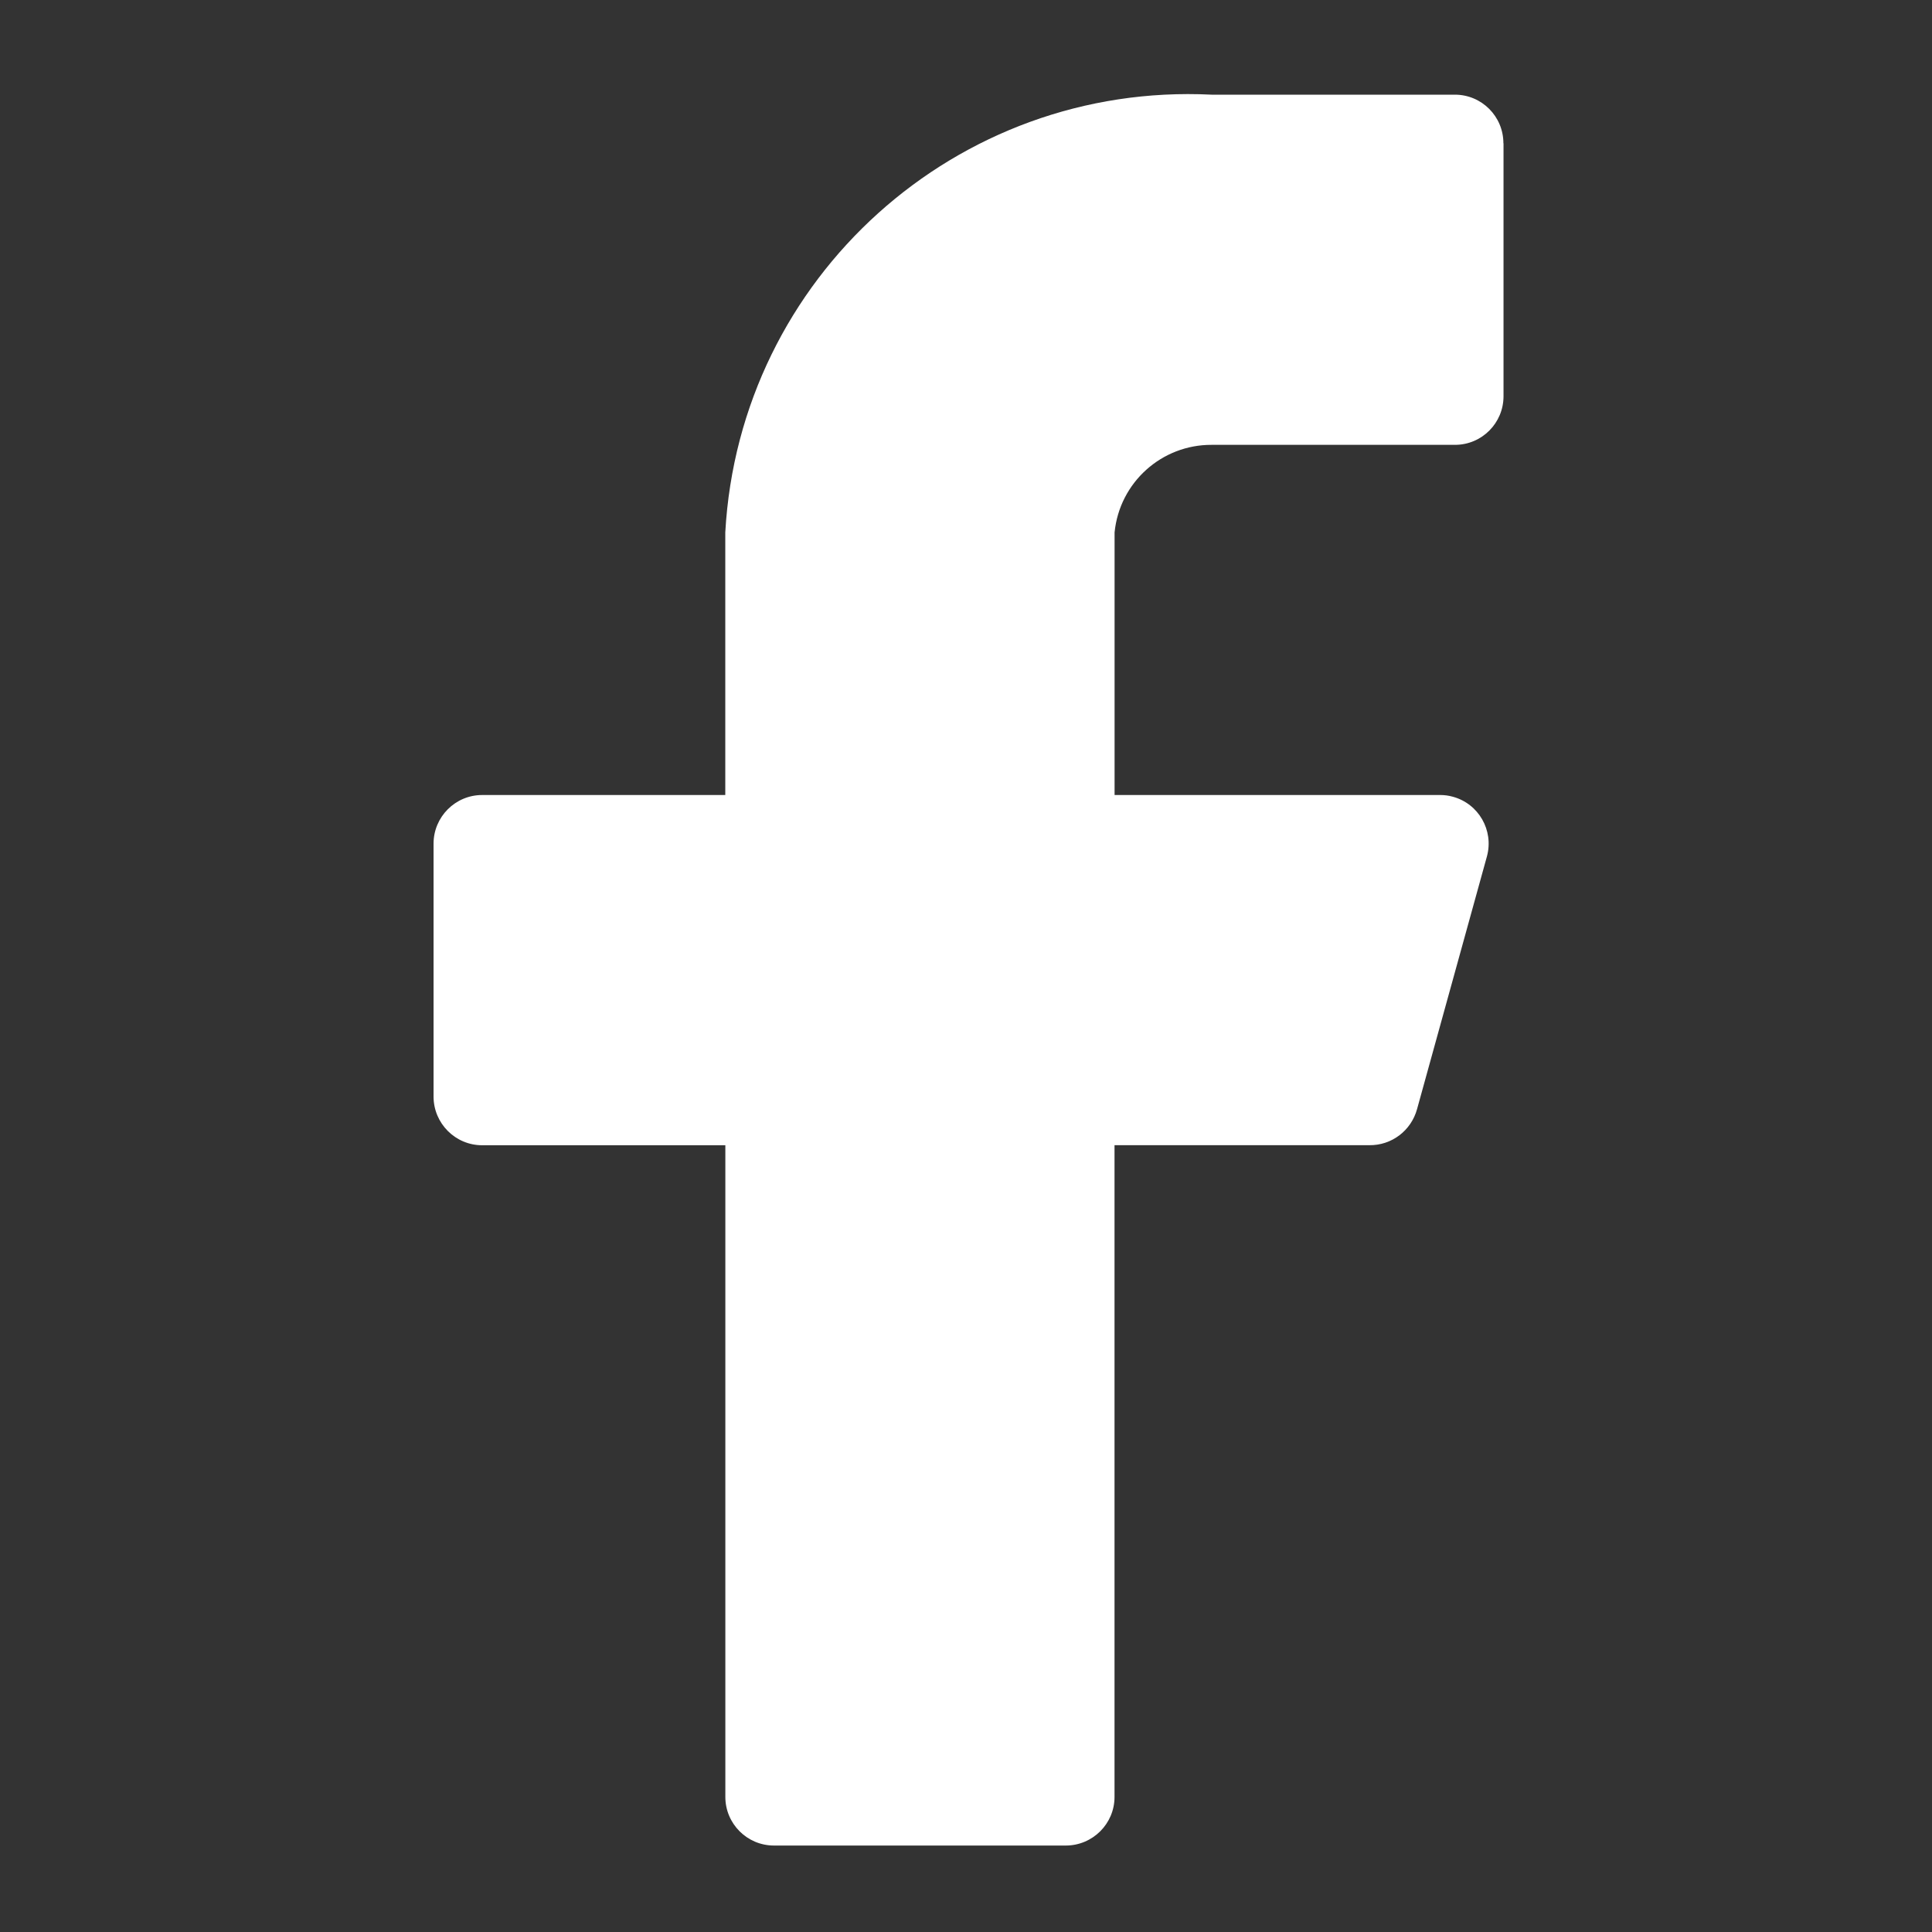 <?xml version="1.0" encoding="utf-8"?>
<!-- Generator: Adobe Illustrator 16.0.0, SVG Export Plug-In . SVG Version: 6.00 Build 0)  -->
<!DOCTYPE svg PUBLIC "-//W3C//DTD SVG 1.1//EN" "http://www.w3.org/Graphics/SVG/1.1/DTD/svg11.dtd">
<svg version="1.1" id="图层_1" xmlns="http://www.w3.org/2000/svg" xmlns:xlink="http://www.w3.org/1999/xlink" x="0px" y="0px"
	 width="32px" height="32px" viewBox="0 0 32 32" enable-background="new 0 0 32 32" xml:space="preserve">
<rect x="0" y="0" width="32" height="32" fill="#333333" stroke="none"/>
<path fill="#FFFFFF" d="M24.901,2.373c0-0.445-0.359-0.805-0.804-0.805h-4.029c-4.222-0.21-7.82,3.029-8.055,7.25v4.35H7.986
	c-0.444,0-0.805,0.361-0.805,0.806l0,0v4.188c0,0.445,0.361,0.807,0.805,0.807h4.028v10.794c0,0.443,0.36,0.805,0.806,0.805h4.832
	c0.446,0,0.808-0.361,0.808-0.805V18.968h4.219c0.37,0.005,0.694-0.24,0.792-0.598l1.158-4.188c0.115-0.429-0.138-0.871-0.567-0.986
	c-0.068-0.019-0.136-0.028-0.205-0.028h-5.396v-4.35c0.082-0.826,0.779-1.454,1.609-1.45h4.029c0.444,0,0.804-0.36,0.804-0.805
	V2.373z"/>
</svg>
